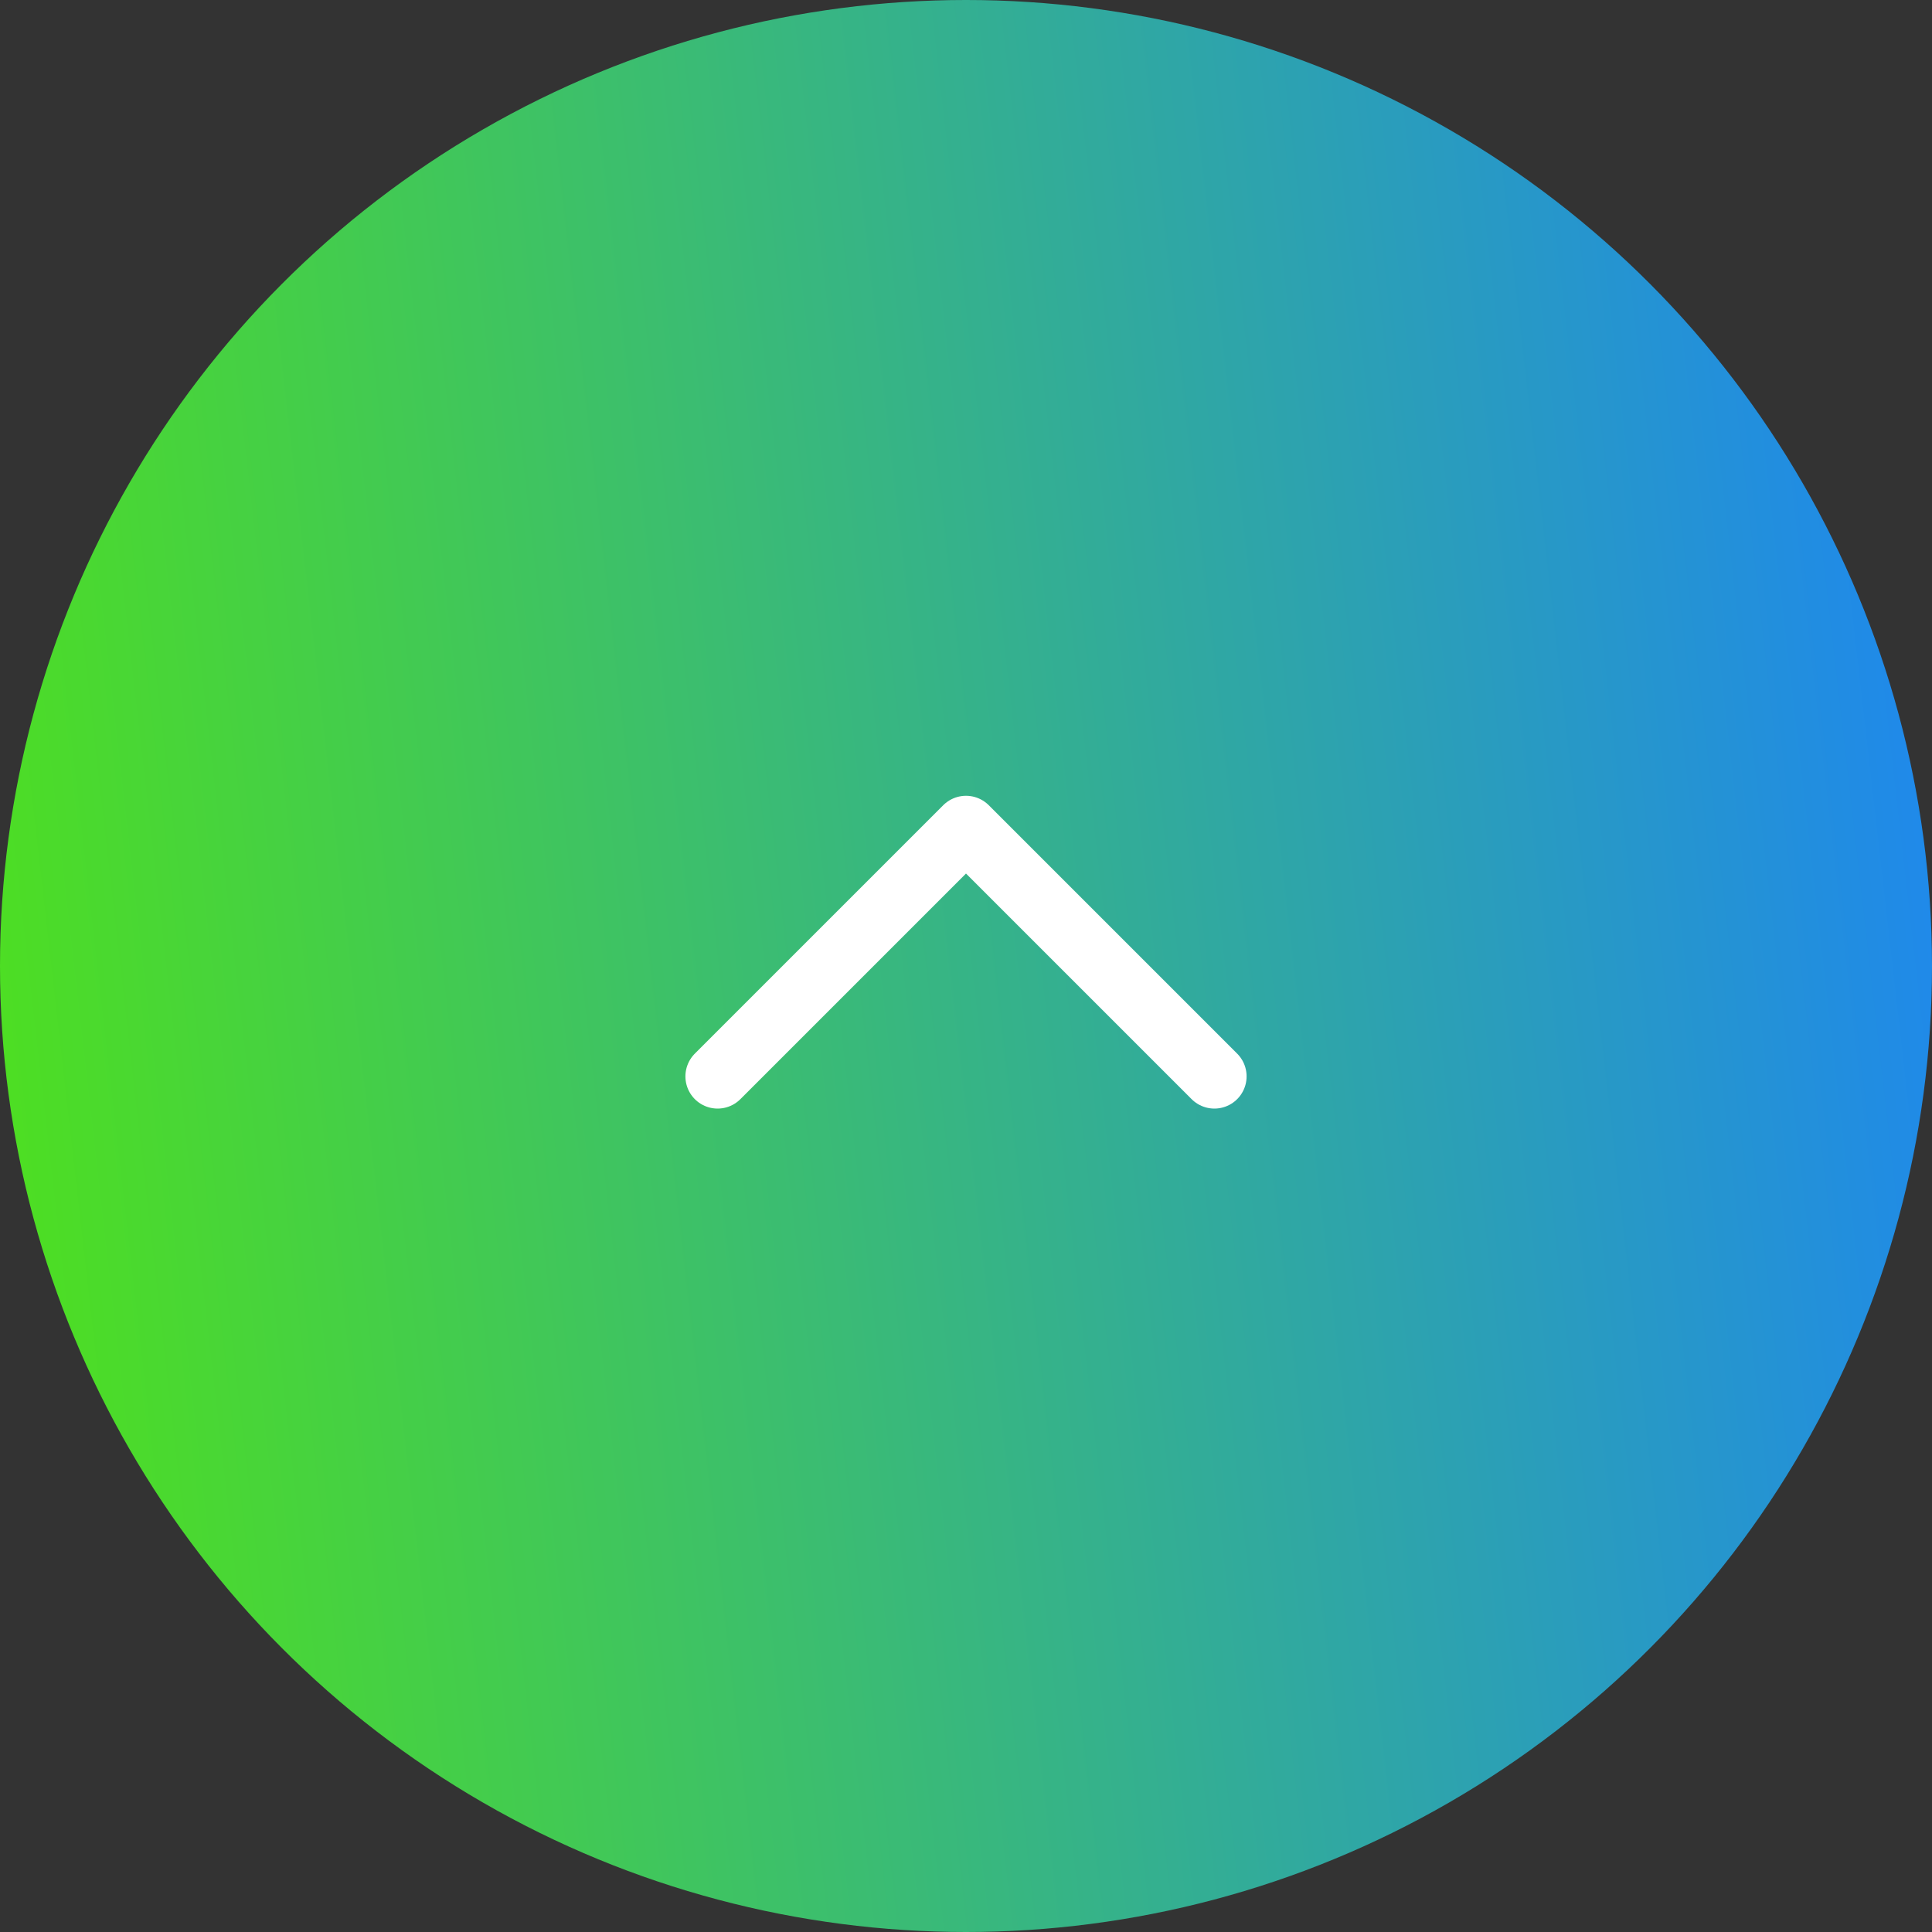<svg width="60" height="60" viewBox="0 0 60 60" fill="none" xmlns="http://www.w3.org/2000/svg">
<rect x="0" y="0" width="60" height="60" fill="#333333" stroke="none"/>
<circle cx="30" cy="30" r="30" fill="url(#paint0_linear_43_3329)"/>
<path d="M37.714 33.428L30 25.714L22.286 33.428" stroke="white" stroke-width="2" stroke-linecap="round" stroke-linejoin="round"/>
<defs>
<linearGradient id="paint0_linear_43_3329" x1="60" y1="-3.7008e-06" x2="-5.63" y2="7.501" gradientUnits="userSpaceOnUse">
<stop stop-color="#1D85F4"/>
<stop offset="1" stop-color="#4FE21A"/>
</linearGradient>
</defs>
</svg>
